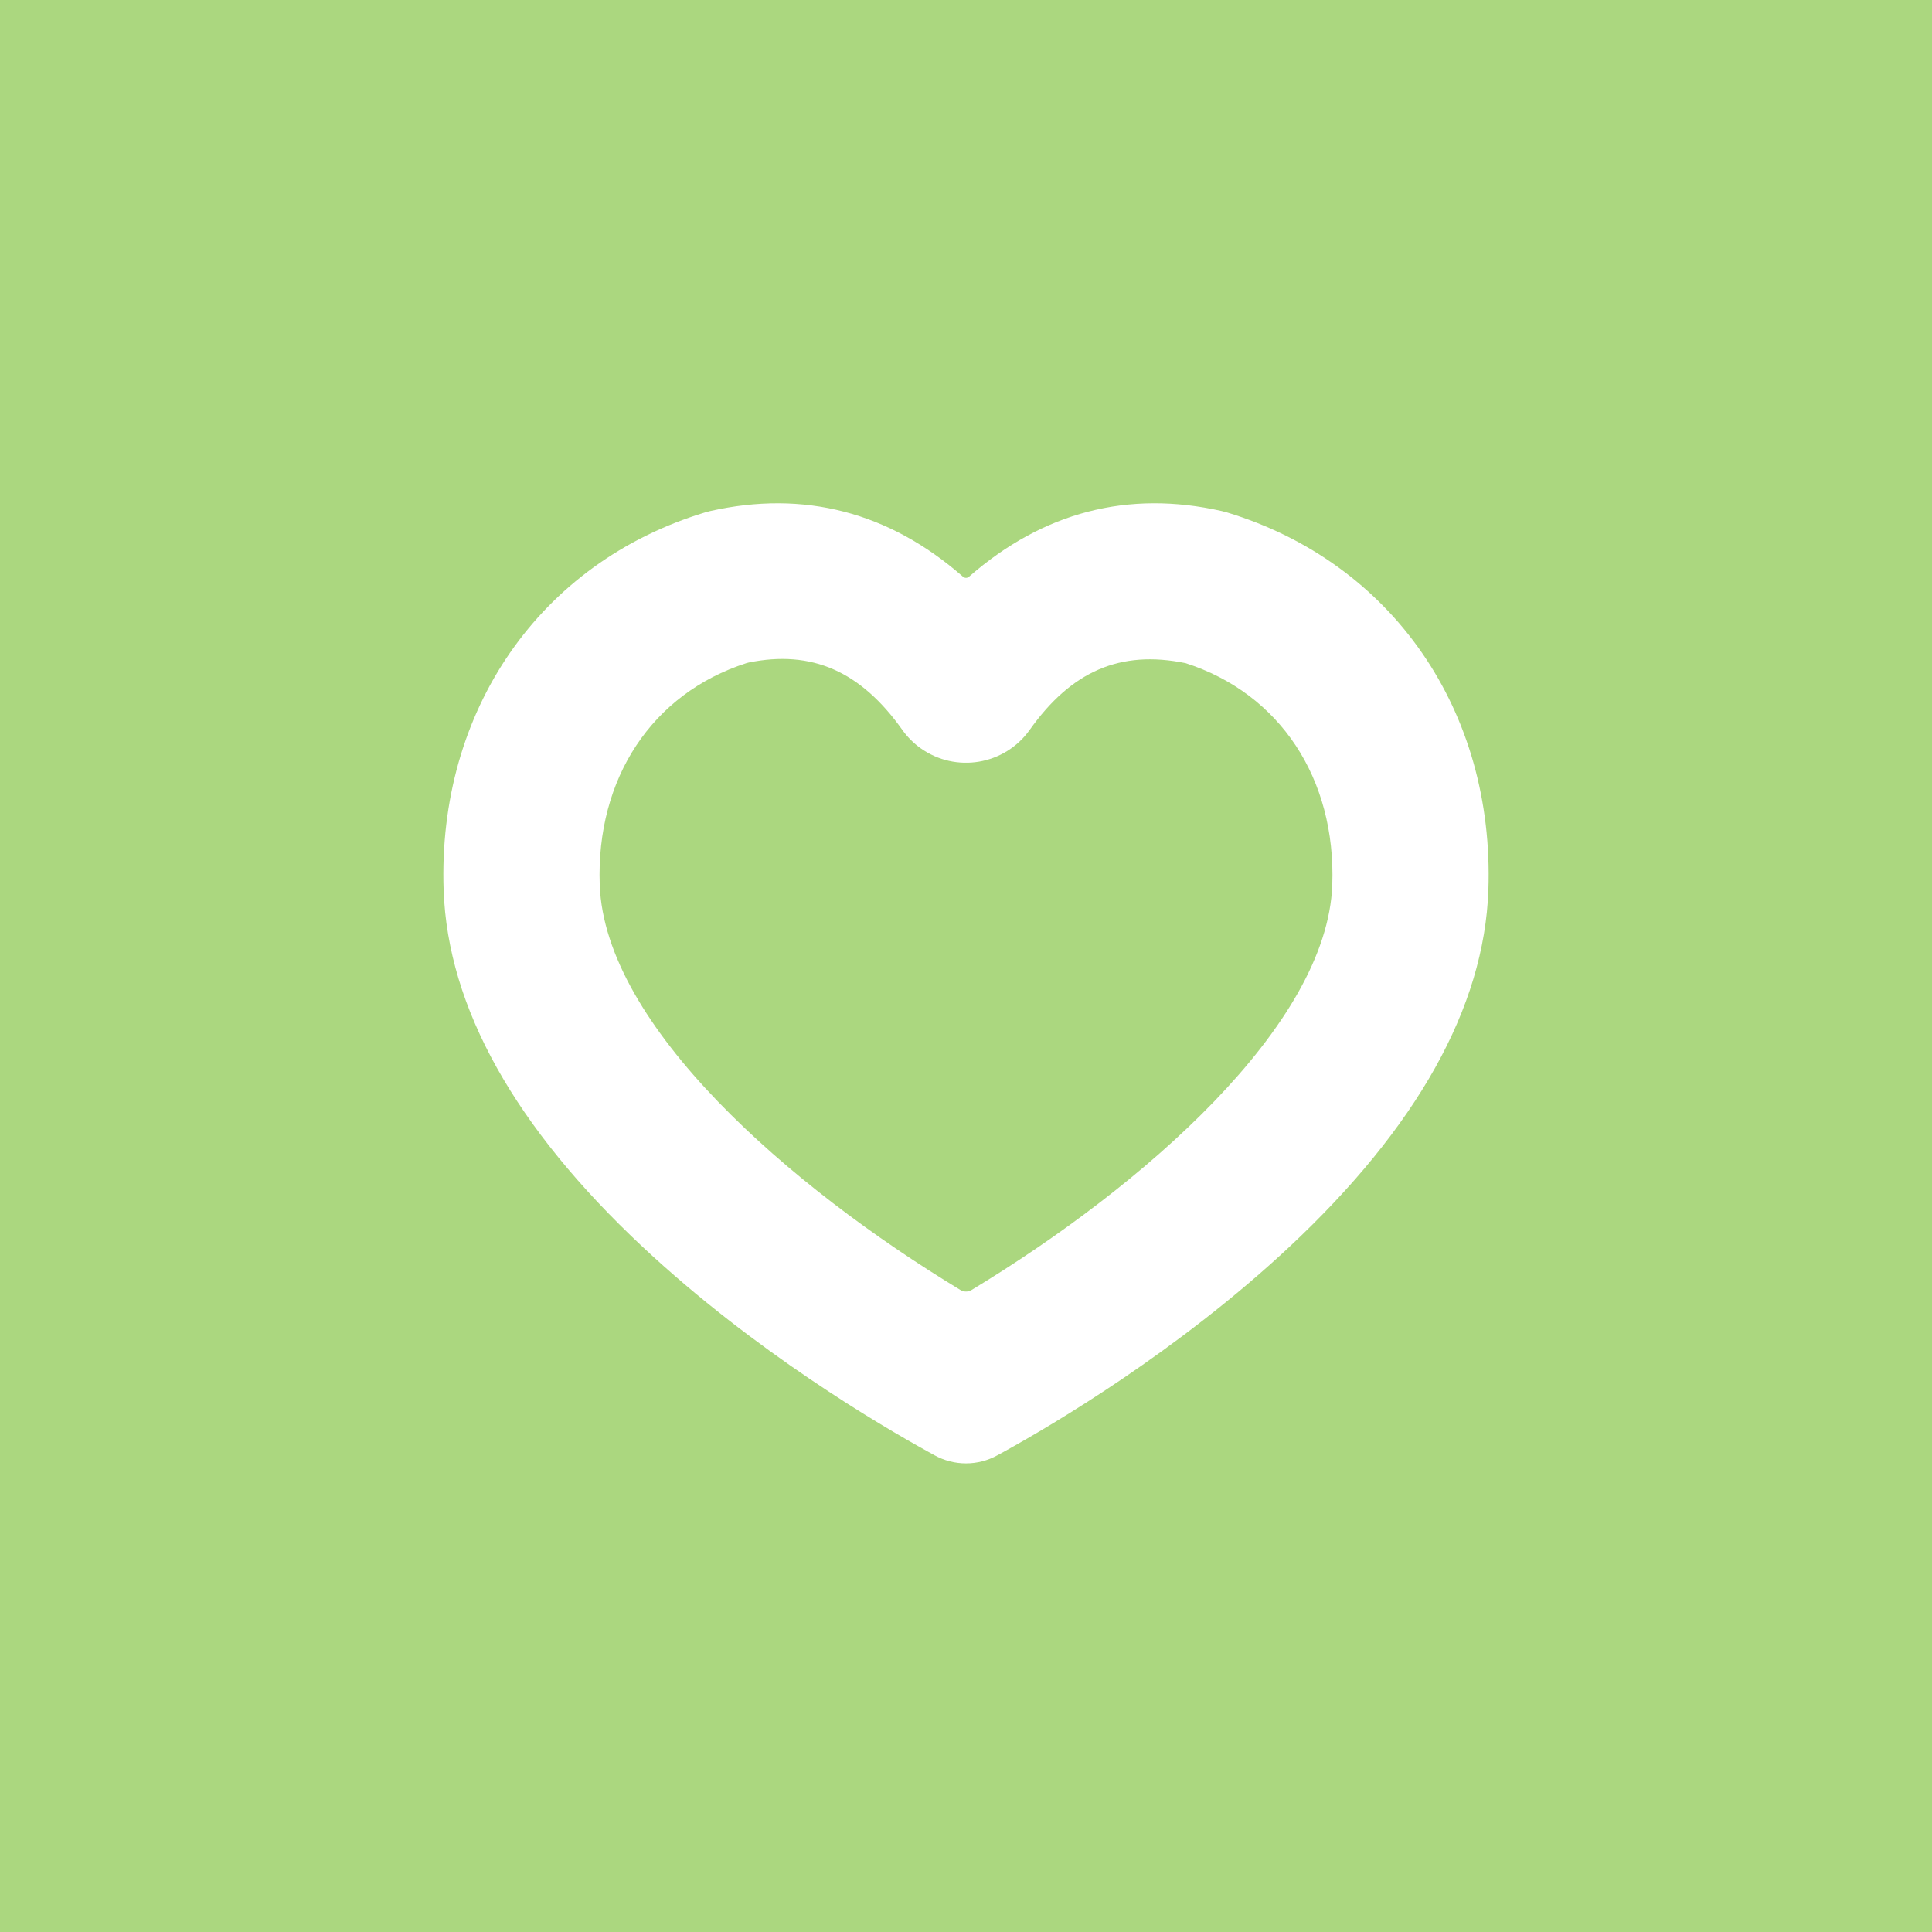 <svg xmlns="http://www.w3.org/2000/svg" xmlns:xlink="http://www.w3.org/1999/xlink" version="1.2" viewBox="0 0 474.047 474.047" baseProfile="tiny-ps">
  <title>Frag Mutti</title>
  <path d="M290.909,162.716c-16.015-3.279-28.024,1.953-38.259,16.374c-6.137,8.63-18.108,10.651-26.739,4.514  c-1.746-1.242-3.272-2.768-4.514-4.514c-10.225-14.401-22.214-19.673-37.671-16.533l-0.598,0.159  c-23.111,7.434-36.904,28.273-35.977,54.394c1.236,34.562,46.53,74.016,88.517,99.419c0.838,0.505,1.887,0.501,2.721-0.01  c41.976-25.393,87.271-64.848,88.507-99.399C327.823,190.999,314.03,170.151,290.909,162.716z" fill="#ABD77F"/>
  <path d="M0,0v474.047h474.047V0H0z M365.194,218.475c-1.026,28.692-17.47,58.141-48.872,87.51  c-27.336,25.562-58.101,43.66-70.05,50.248l-1.515,0.827c-4.813,2.671-10.664,2.671-15.477,0l-1.495-0.827  c-11.949-6.578-42.684-24.646-70.06-50.248c-31.402-29.369-47.846-58.818-48.872-87.51c-1.565-44.079,23.609-80.474,64.13-92.742  l1.226-0.329c23.031-5.192,43.88,0.189,62.057,16.085c0.426,0.399,1.089,0.399,1.515,0c18.168-15.886,39.066-21.267,61.958-16.105  l1.236,0.319C341.585,138.001,366.759,174.396,365.194,218.475z" fill="#ABD77F"/>
</svg>
